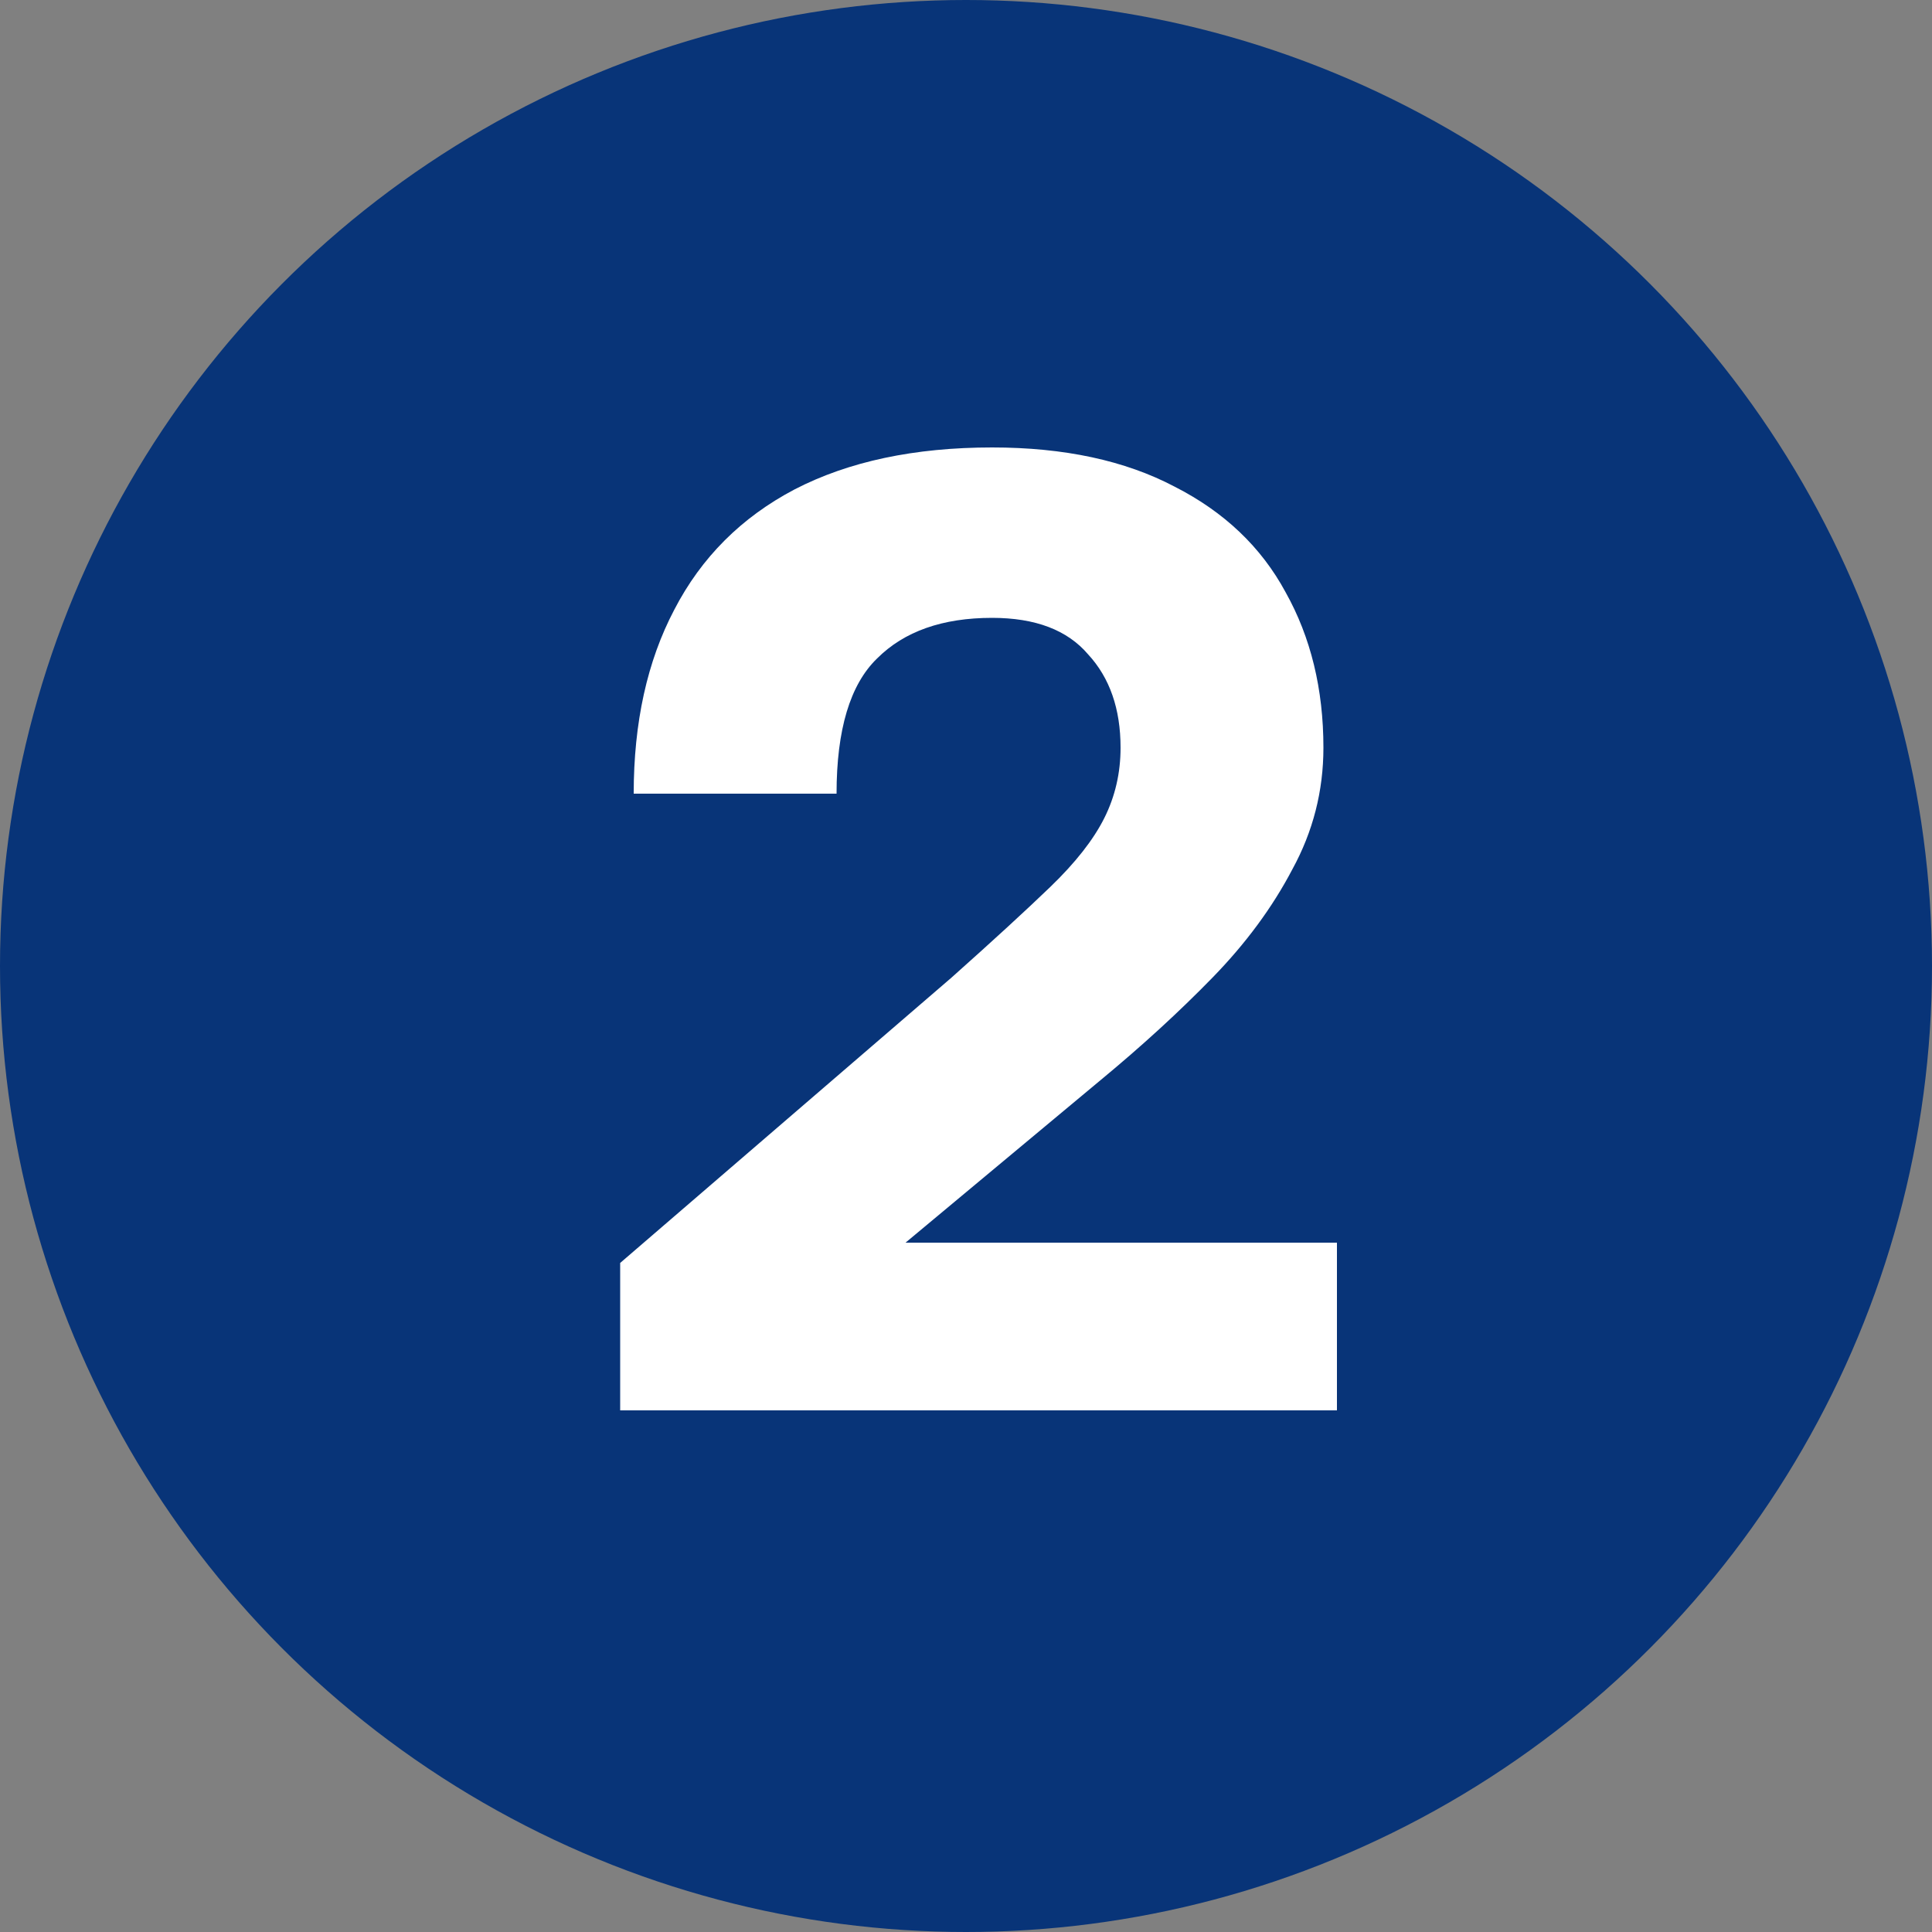 <?xml version="1.0" encoding="UTF-8"?> <svg xmlns="http://www.w3.org/2000/svg" width="100" height="100" viewBox="0 0 100 100" fill="none"><rect x="0" y="0" width="100" height="100" fill="#808080" stroke="none"/><circle cx="50" cy="50" r="50" fill="#083478"></circle><path d="M32.1 73V65.37L49.25 50.6C51.397 48.687 53.1 47.123 54.36 45.91C55.667 44.65 56.6 43.46 57.16 42.34C57.72 41.22 58 40.007 58 38.7C58 36.693 57.44 35.083 56.32 33.87C55.247 32.61 53.59 31.98 51.35 31.98C48.783 31.98 46.8 32.68 45.4 34.08C44 35.433 43.3 37.767 43.3 41.08H32.8C32.8 37.393 33.5 34.22 34.9 31.56C36.3 28.853 38.377 26.777 41.13 25.33C43.93 23.883 47.337 23.16 51.35 23.16C55.083 23.16 58.233 23.837 60.8 25.19C63.367 26.497 65.28 28.317 66.54 30.65C67.847 32.983 68.5 35.667 68.5 38.7C68.5 40.94 67.963 43.04 66.89 45C65.863 46.96 64.487 48.827 62.76 50.6C61.033 52.373 59.097 54.147 56.95 55.92L46.87 64.32H69.2V73H32.1Z" fill="white"></path></svg> 